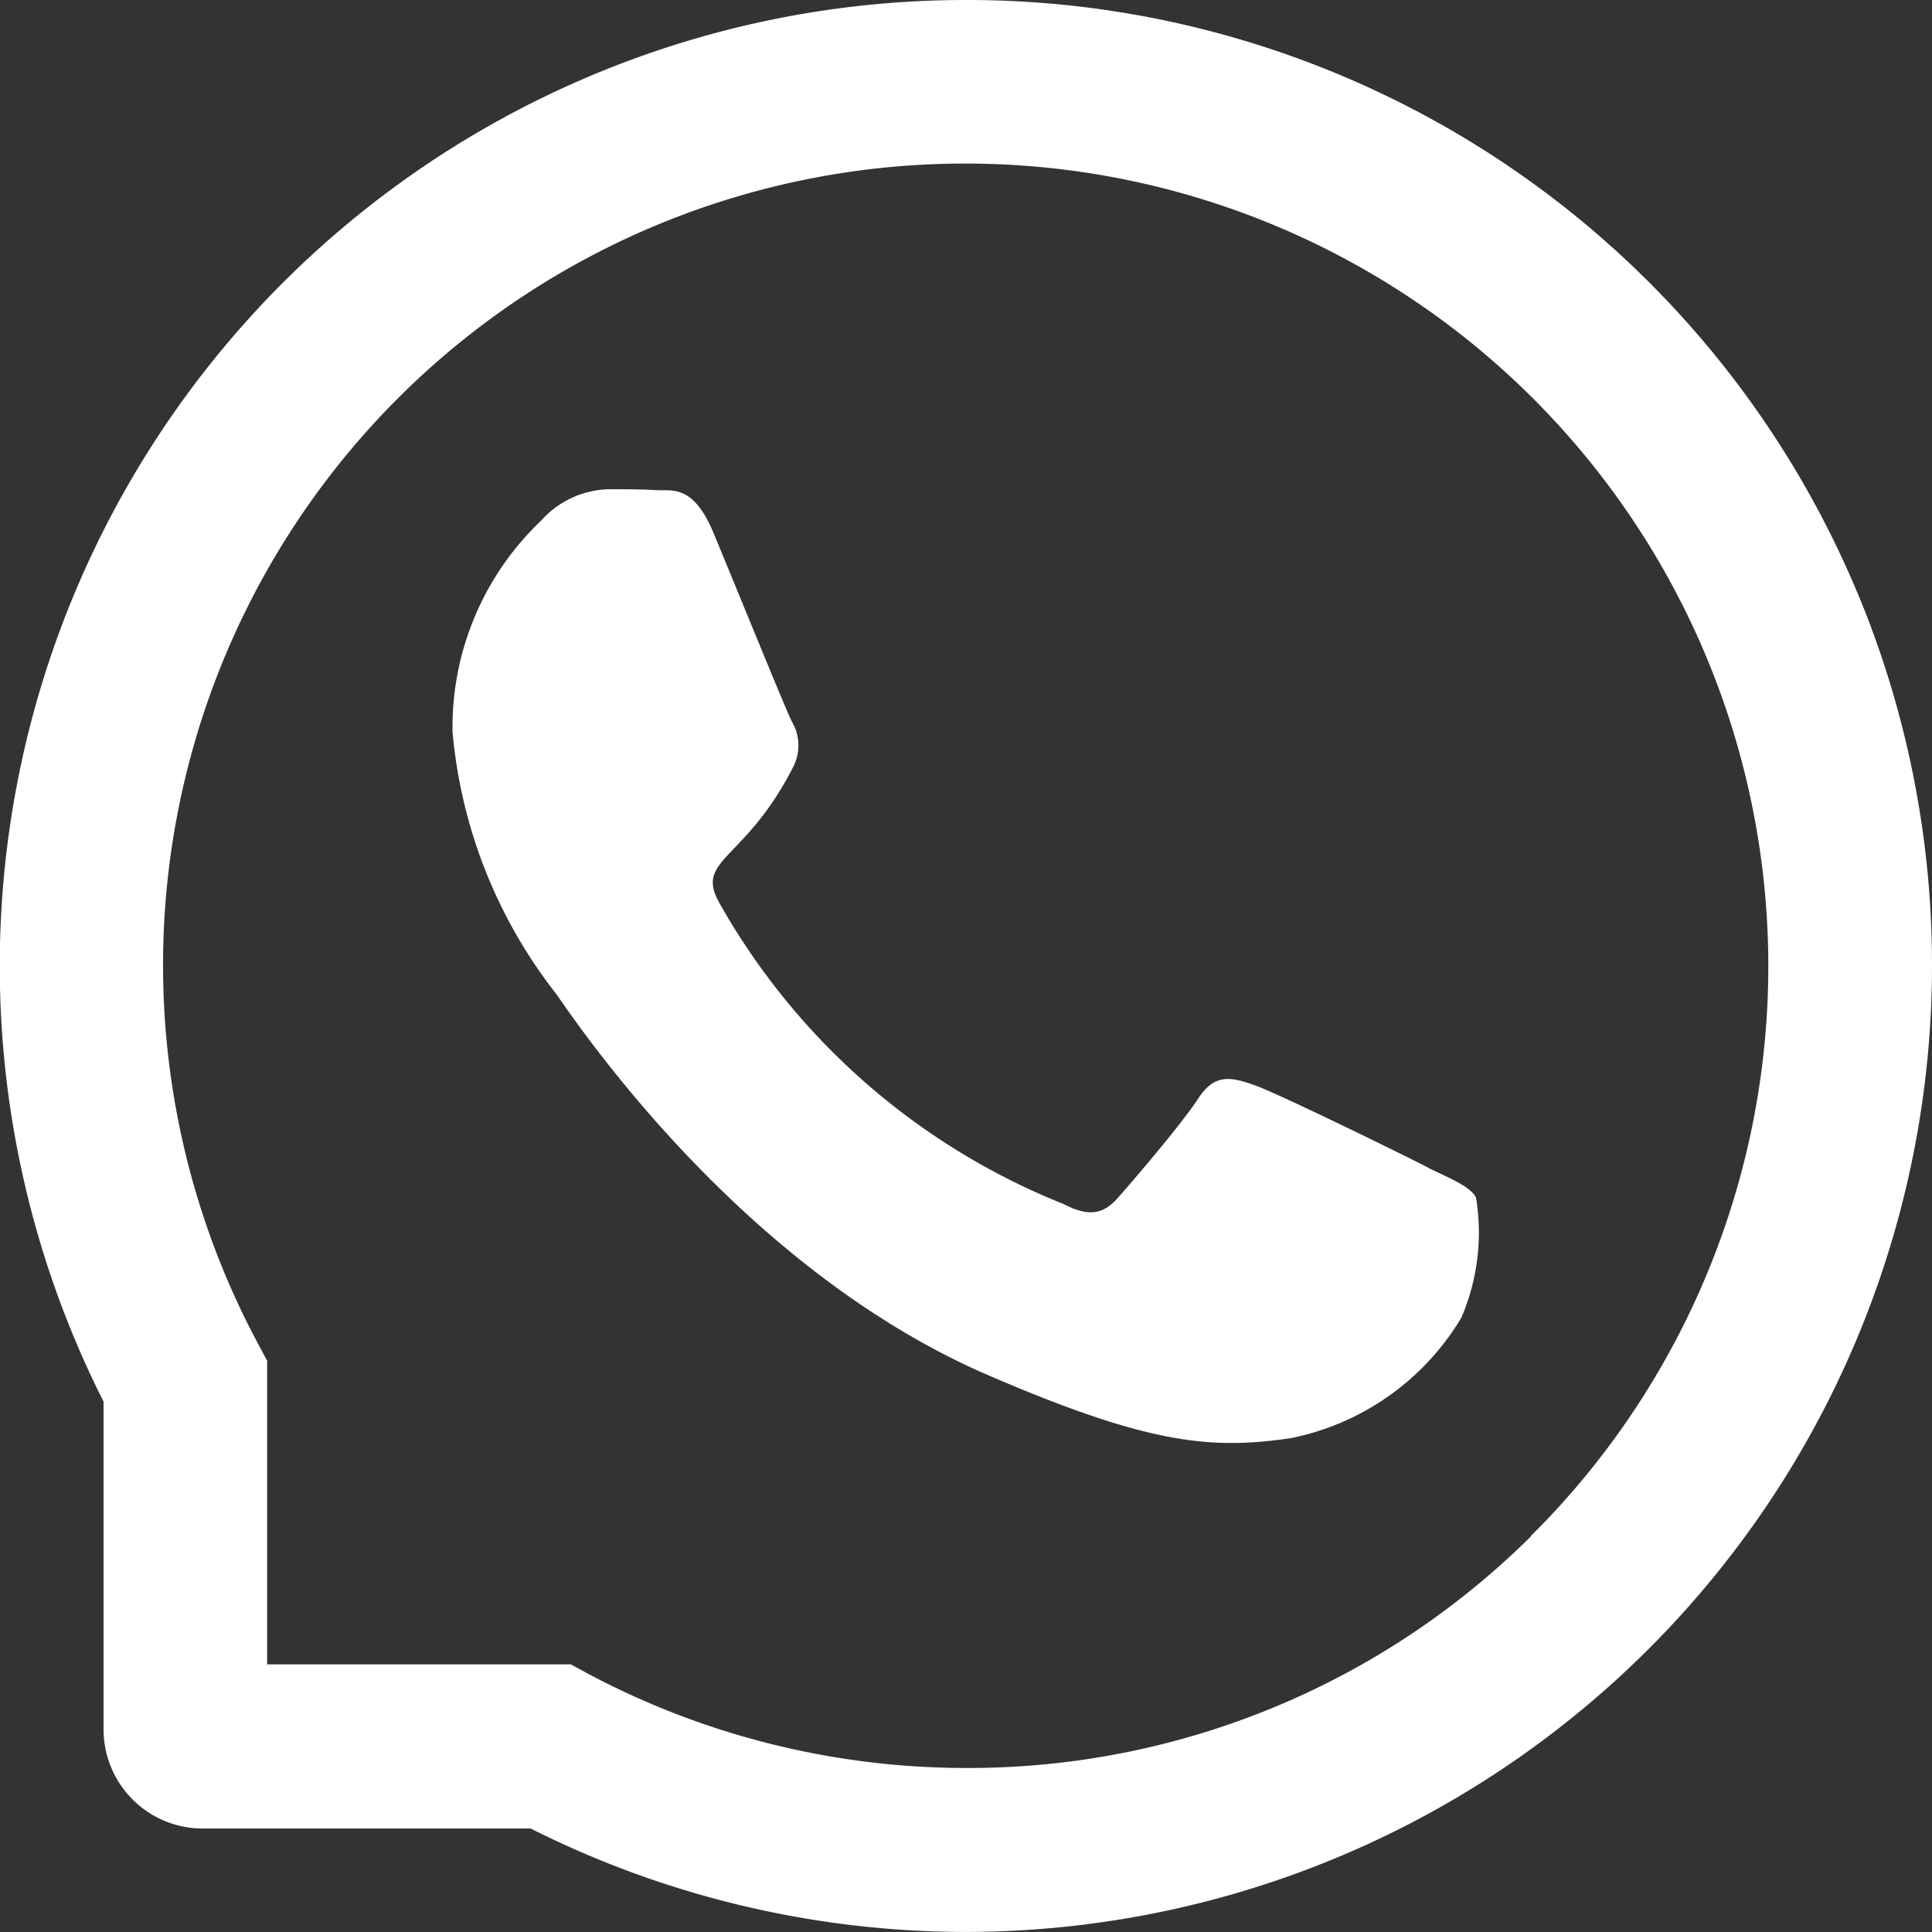 <svg xmlns="http://www.w3.org/2000/svg" width="30" height="30" viewBox="0 0 30 30">
  <rect x="0" y="0" width="30" height="30" fill="#333333" stroke="none"/>
  <g id="Whatsapp" transform="translate(-1830.229 -429.525)">
    <g id="组_2" data-name="组 2" transform="translate(1830.229 429.525)">
      <path id="路径_6" data-name="路径 6" d="M1850.376,445.416c-.388-.2-2.321-1.147-2.681-1.274s-.624-.2-.884.2-1.01,1.274-1.246,1.541-.459.3-.847.1a10.676,10.676,0,0,1-5.34-4.667c-.4-.7.4-.644,1.153-2.143a.73.73,0,0,0-.035-.687c-.1-.2-.883-2.129-1.21-2.915-.317-.766-.644-.659-.884-.673s-.488-.014-.751-.014a1.455,1.455,0,0,0-1.046.488,4.42,4.42,0,0,0-1.375,3.276,7.688,7.688,0,0,0,1.6,4.06c.2.265,2.765,4.223,6.706,5.928,2.491,1.075,3.467,1.167,4.713.982a4,4,0,0,0,2.645-1.869,3.341,3.341,0,0,0,.228-1.869c-.1-.174-.361-.274-.748-.462Zm0,0" transform="translate(-1828.203 -427.287)" fill="#fff"/>
      <path id="路径_7" data-name="路径 7" d="M1859.063,438.712a14.981,14.981,0,0,0-13.834-9.187h-.066a15,15,0,0,0-13.326,21.764v5.089a1.539,1.539,0,0,0,1.539,1.54h5.093a15.056,15.056,0,0,0,6.694,1.606h.069a15.013,15.013,0,0,0,13.832-20.812Zm-5.058,14.666a12.393,12.393,0,0,1-8.776,3.6h-.057a12.514,12.514,0,0,1-5.8-1.457l-.28-.152h-4.715v-4.714l-.15-.281a12.448,12.448,0,0,1,10.944-18.309h.057a12.462,12.462,0,0,1,8.774,21.309Zm0,0" transform="translate(-1830.229 -429.525)" fill="#fff"/>
    </g>
  </g>
</svg>
